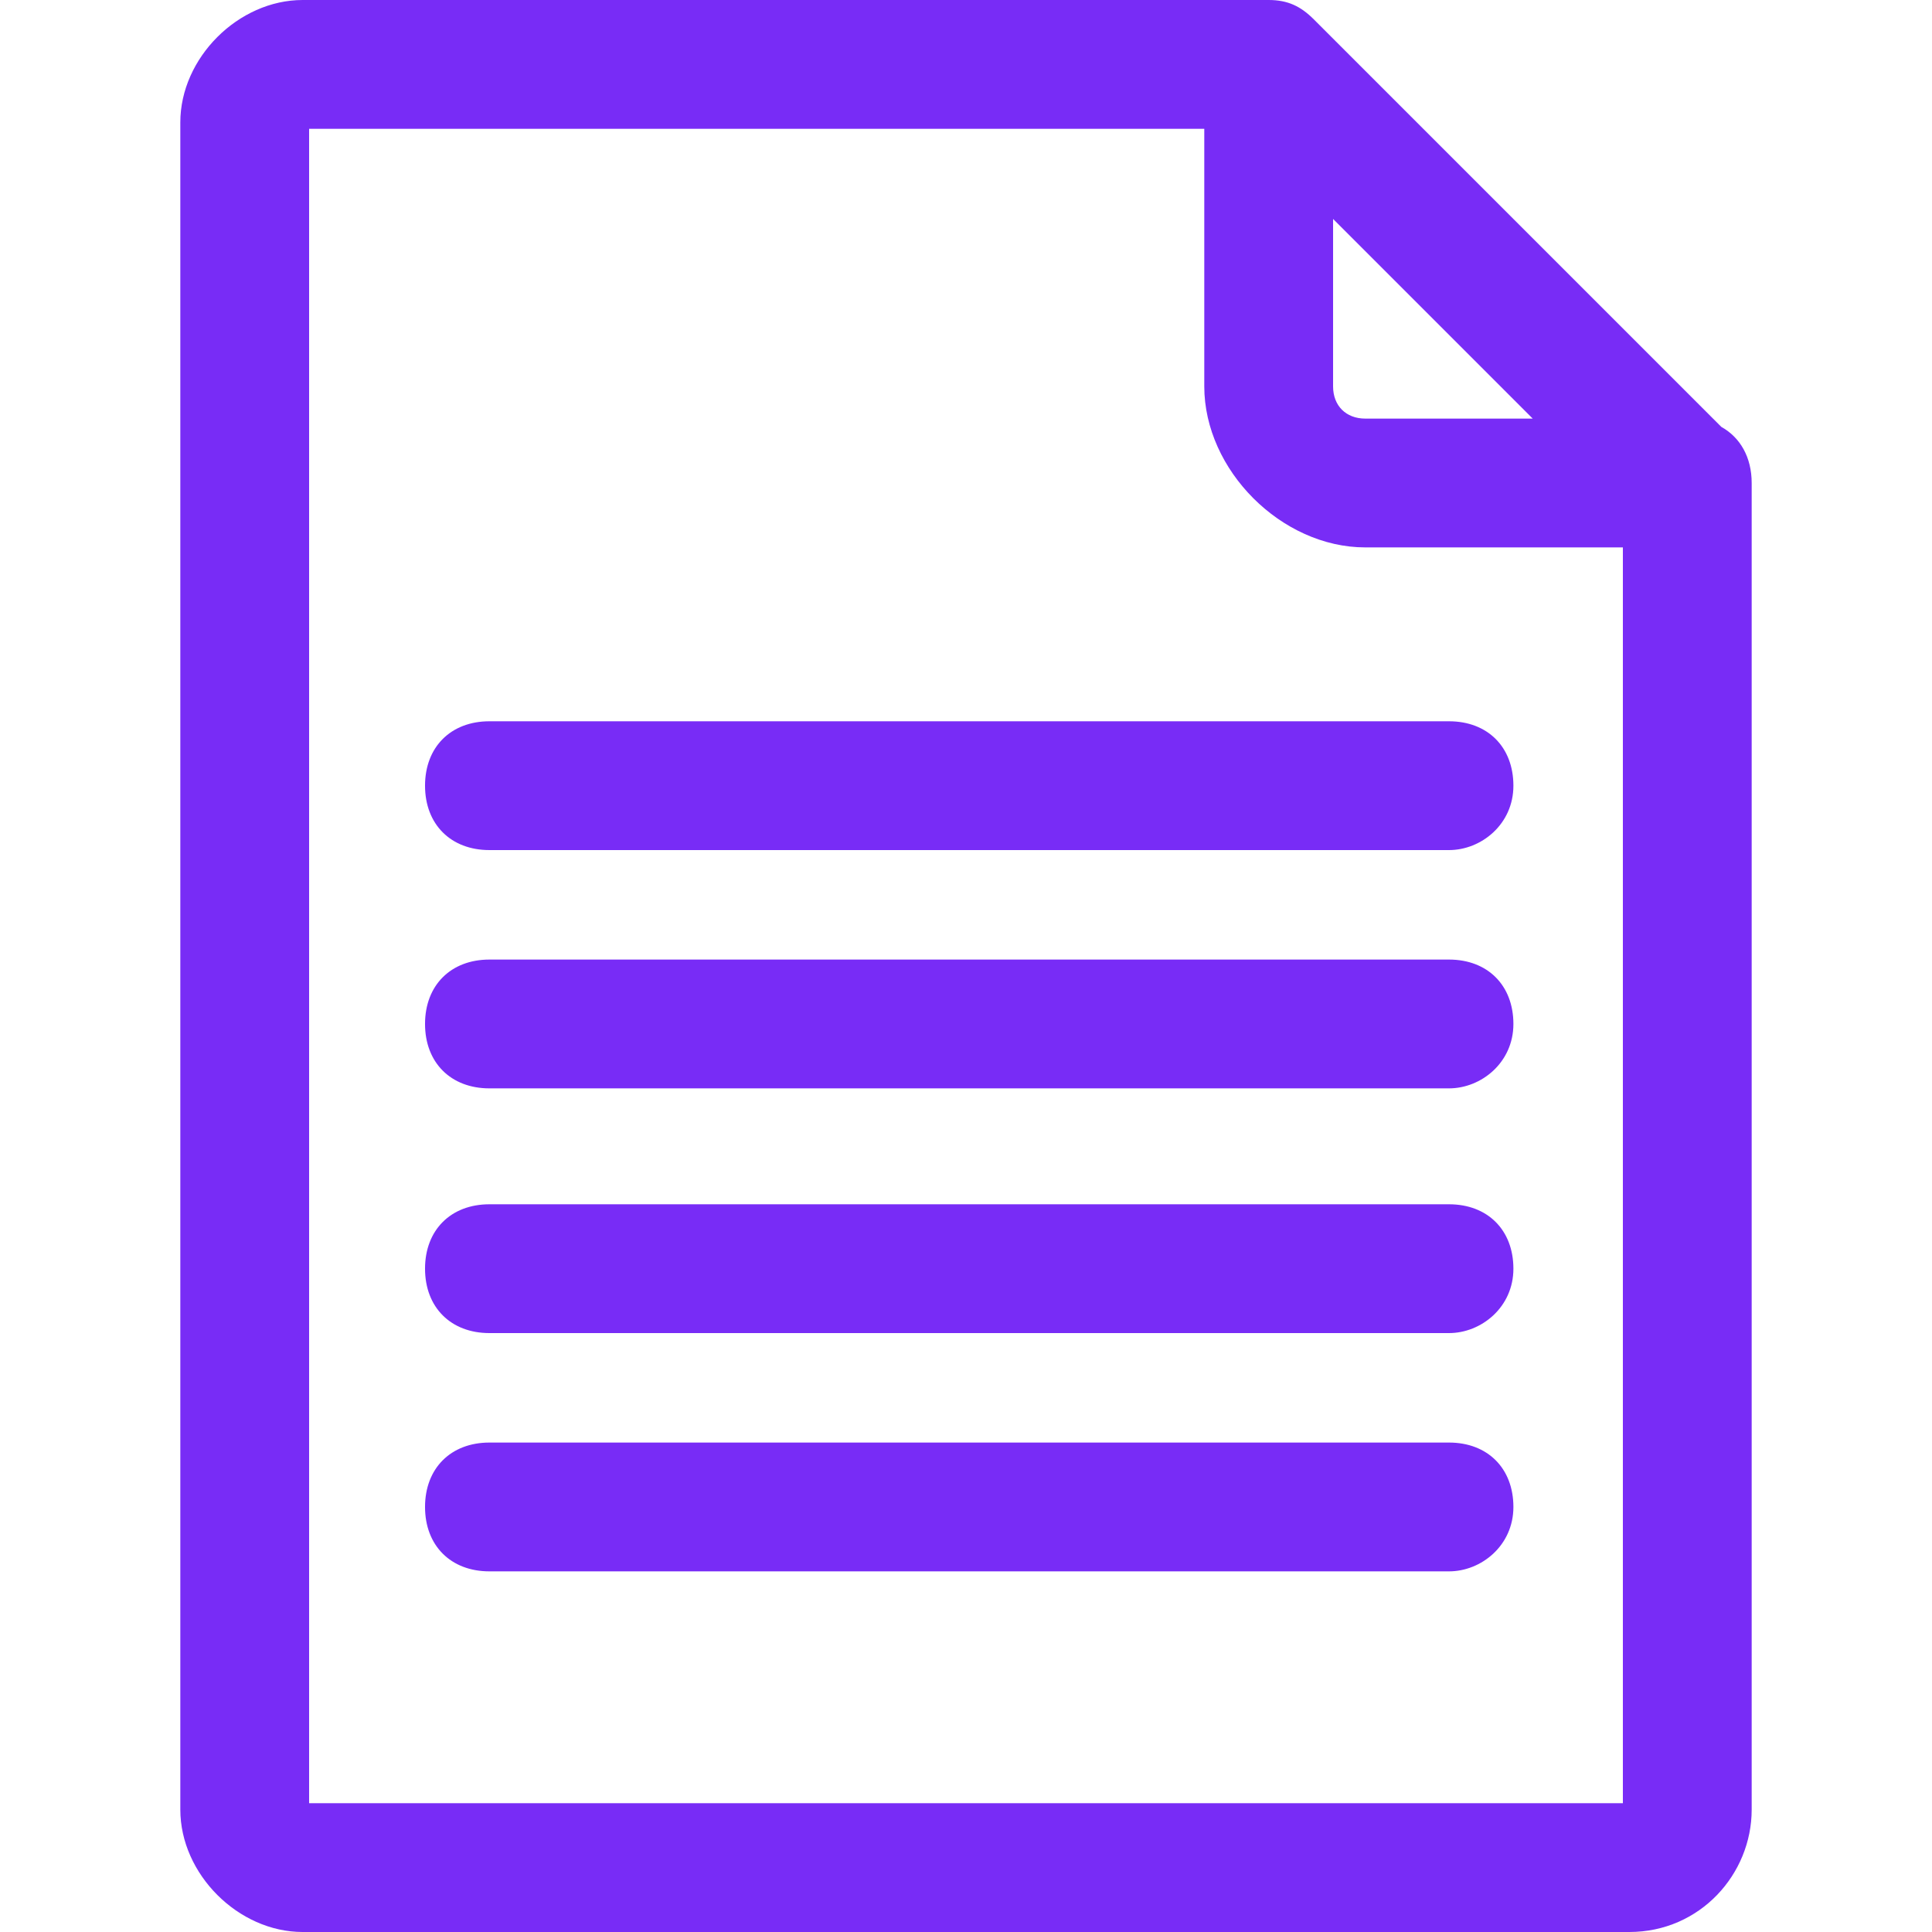 <?xml version="1.0" encoding="UTF-8"?> <svg xmlns="http://www.w3.org/2000/svg" xmlns:xlink="http://www.w3.org/1999/xlink" version="1.1" id="Layer_1" x="0px" y="0px" viewBox="0 0 370.909 370.909" style="enable-background:new 0 0 370.909 370.909;" xml:space="preserve"><g><g><path d="M330.466,81.957L252.219,3.709C249.745,1.236,247.272,0,243.564,0H58.109C45.745,0,34.618,11.128,34.618,23.491v323.927 c0,12.364,11.128,23.491,23.491,23.491H312.8c13.6,0,23.491-11.128,23.491-23.491V92.728 C336.291,87.802,334.102,83.978,330.466,81.957z M255.927,42.036l38.327,38.327h-32.145c-3.709,0-6.182-2.472-6.182-6.182 L255.927,42.036z M311.564,346.182H59.345v-0.001V24.727H231.2v49.455c0,16.073,14.836,30.909,30.909,30.909h49.455V346.182z" fill="#000000" style="fill: rgb(120, 44, 246);"></path></g></g><g><g><path d="M278.181,184.219H93.963c-7.418,0-12.364,4.945-12.364,12.364c0,7.418,4.945,12.364,12.364,12.364h184.219 c6.182,0,12.364-4.945,12.364-12.364C290.545,189.164,285.599,184.219,278.181,184.219z" fill="#000000" style="fill: rgb(120, 44, 246);"></path></g></g><g><g><path d="M278.181,138.472H93.963c-7.418,0-12.364,4.945-12.364,12.364c0,7.418,4.945,12.364,12.364,12.364h184.219 c6.182,0,12.364-4.944,12.364-12.364C290.545,143.418,285.599,138.472,278.181,138.472z" fill="#000000" style="fill: rgb(120, 44, 246);"></path></g></g><g><g><path d="M278.181,231.2H93.963c-7.418,0-12.364,4.945-12.364,12.364c0,7.418,4.945,12.364,12.364,12.364h184.219 c6.182,0,12.364-4.944,12.364-12.364C290.545,236.145,285.599,231.2,278.181,231.2z" fill="#000000" style="fill: rgb(120, 44, 246);"></path></g></g><g><g><path d="M278.181,276.945H93.963c-7.418,0-12.364,4.945-12.364,12.364c0,7.418,4.945,12.364,12.364,12.364h184.219 c6.182,0,12.364-4.945,12.364-12.364C290.545,281.891,285.599,276.945,278.181,276.945z" fill="#000000" style="fill: rgb(120, 44, 246);"></path></g></g></svg> 